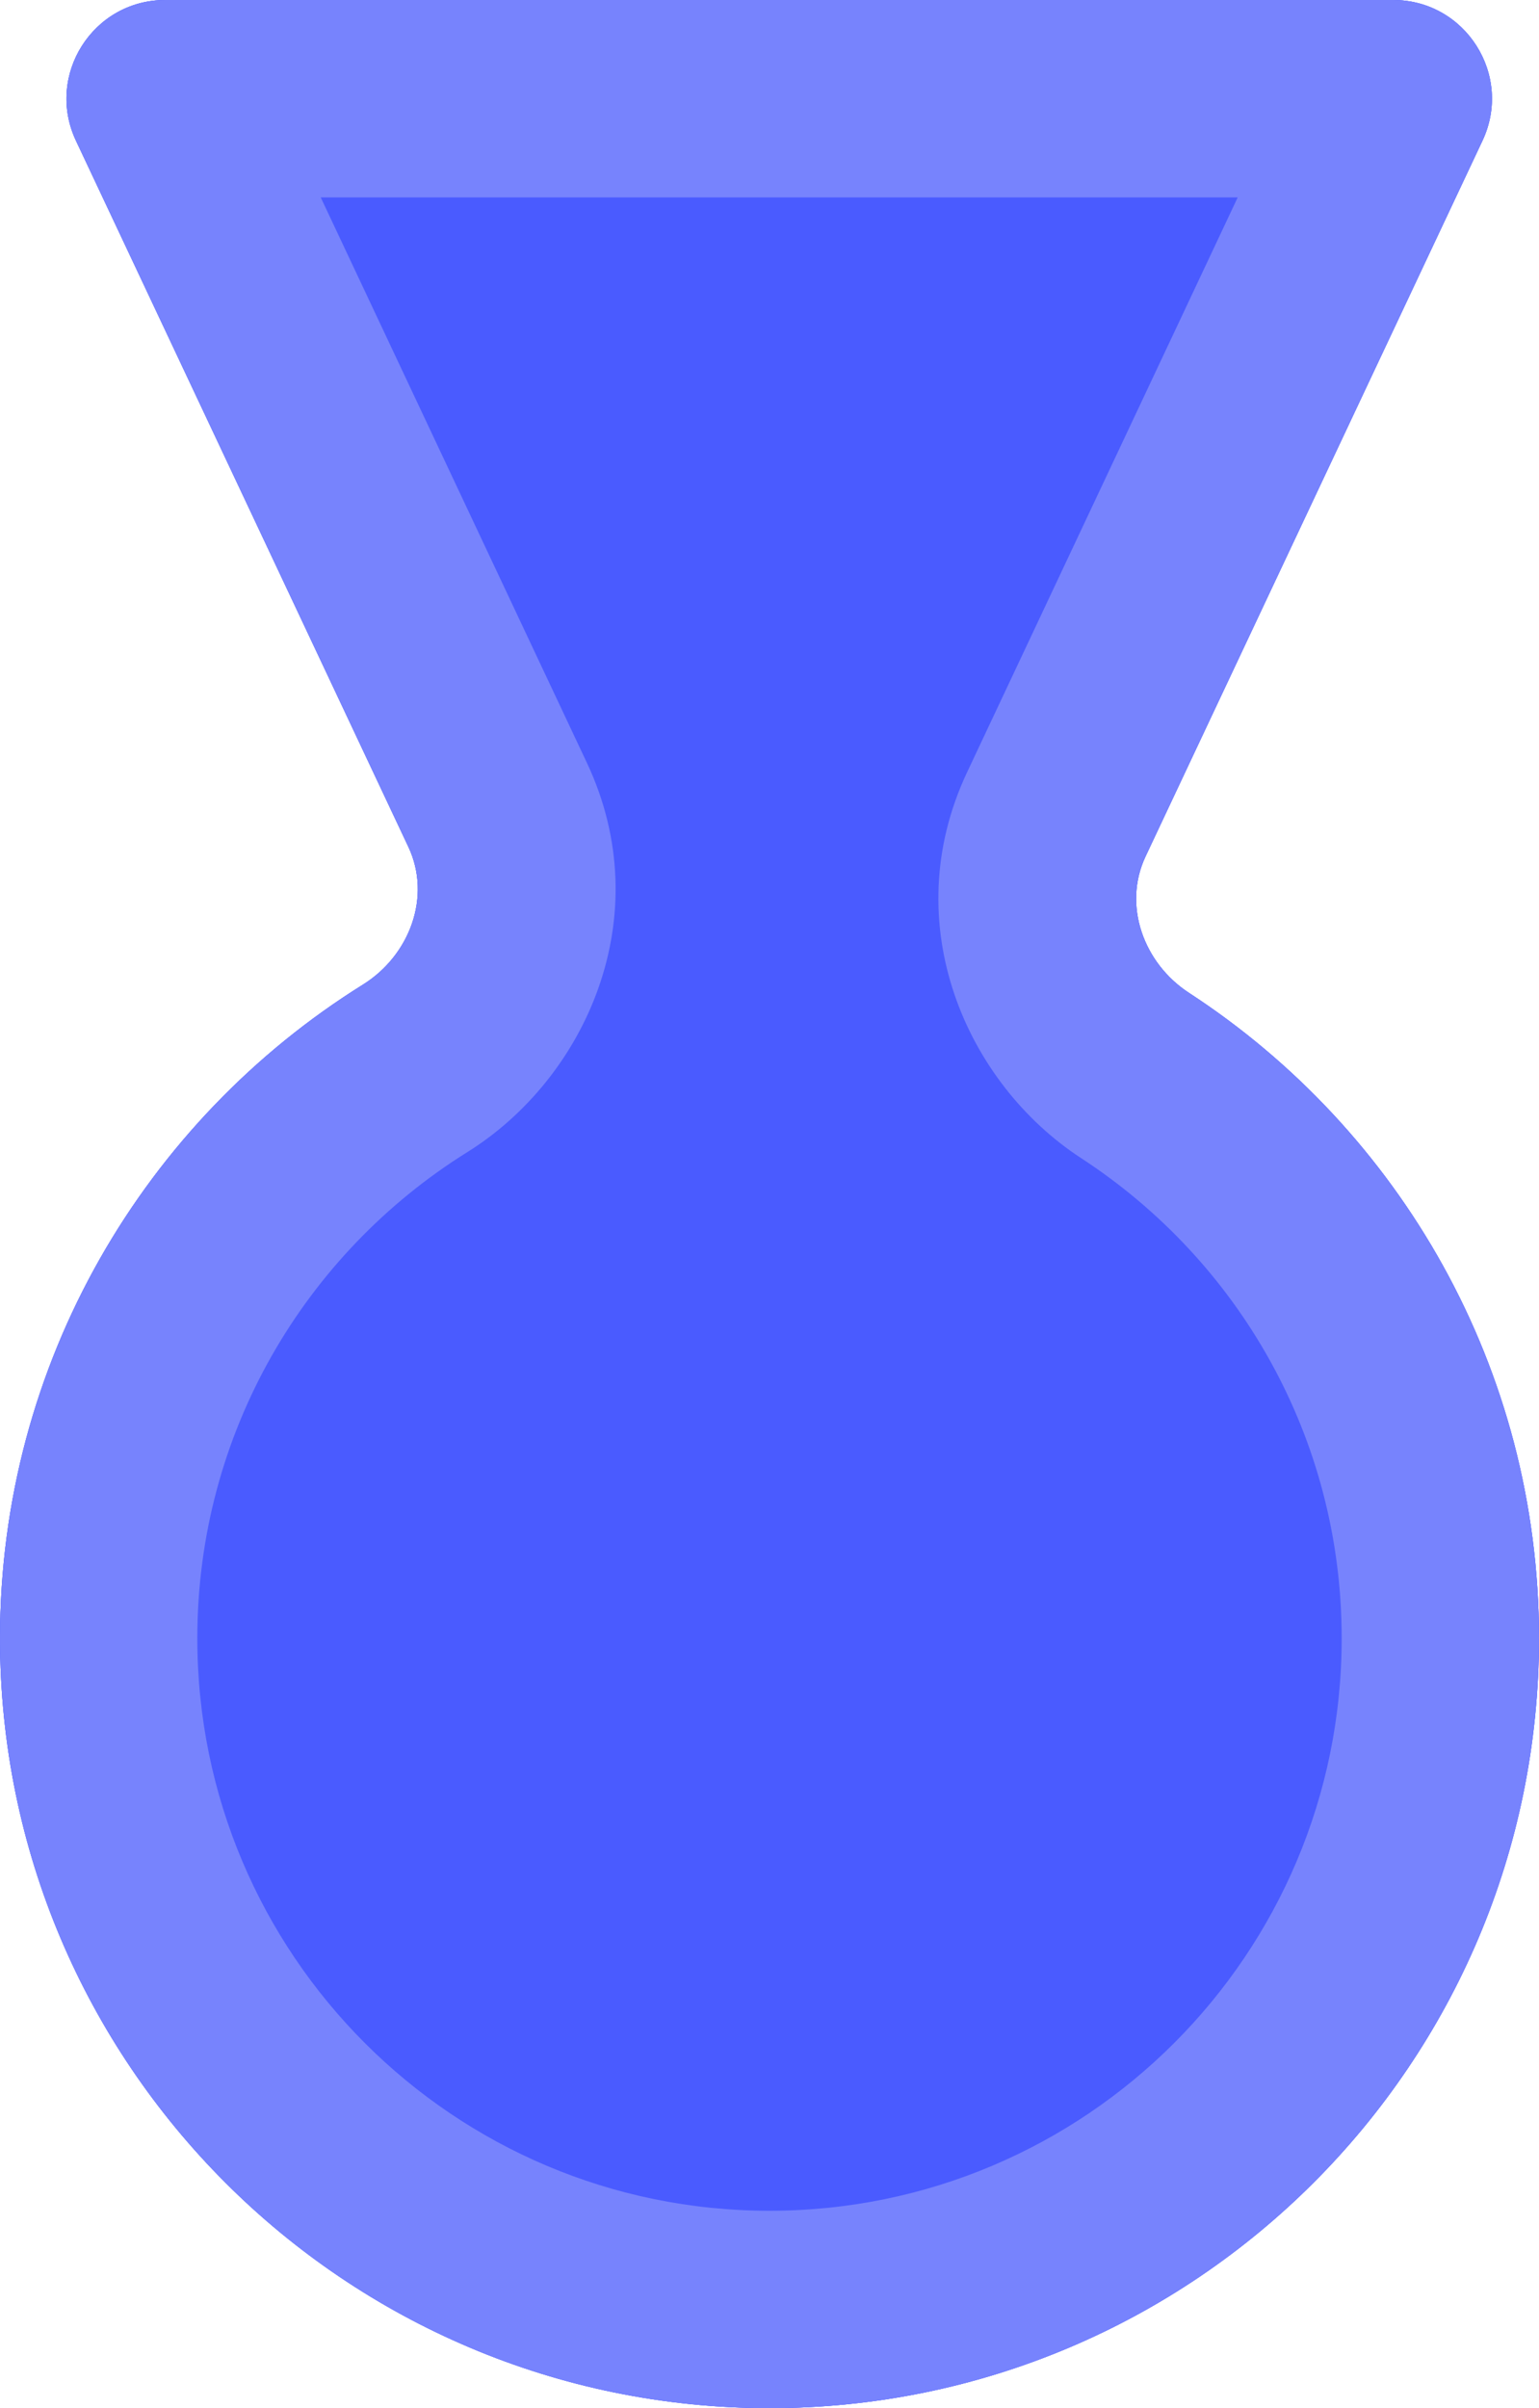 <?xml version="1.0" encoding="UTF-8"?> <svg xmlns="http://www.w3.org/2000/svg" width="78" height="122" viewBox="0 0 78 122" fill="none"><path d="M58.059 43.388C56.891 45.869 57.961 48.801 60.258 50.298C70.939 57.255 78 69.303 78 83C78 104.539 60.539 122 39 122C17.461 122 0 104.539 0 83C0 69.025 7.35 56.767 18.395 49.881C20.76 48.407 21.885 45.427 20.698 42.906L3.85 7.13C2.288 3.814 4.708 0 8.373 0H70.611C74.276 0 76.696 3.814 75.134 7.13L58.059 43.388Z" fill="#7783FD"></path><path d="M58.059 43.388C56.891 45.869 57.961 48.801 60.258 50.298C70.939 57.255 78 69.303 78 83C78 104.539 60.539 122 39 122C17.461 122 0 104.539 0 83C0 69.025 7.35 56.767 18.395 49.881C20.76 48.407 21.885 45.427 20.698 42.906L3.85 7.13C2.288 3.814 4.708 0 8.373 0H70.611C74.276 0 76.696 3.814 75.134 7.13L58.059 43.388Z" fill="#4A5BFF"></path><path d="M68 83C68 72.825 62.767 63.867 54.8 58.677C48.987 54.89 45.393 46.813 49.012 39.128L62.73 10H16.255L29.745 38.645C33.425 46.461 29.654 54.646 23.686 58.367C15.447 63.504 10 72.62 10 83C10 99.016 22.984 112 39 112V122C17.461 122 0 104.539 0 83C0 69.244 7.123 57.151 17.881 50.208L18.395 49.881C20.686 48.453 21.814 45.612 20.803 43.144L20.698 42.906L3.85 7.13C2.288 3.814 4.708 0 8.373 0H70.61C74.276 0 76.695 3.814 75.134 7.13L58.059 43.388C56.891 45.868 57.961 48.801 60.258 50.298C70.939 57.255 78 69.303 78 83C78 104.539 60.539 122 39 122V112C55.016 112 68 99.016 68 83Z" fill="#7783FD"></path></svg> 